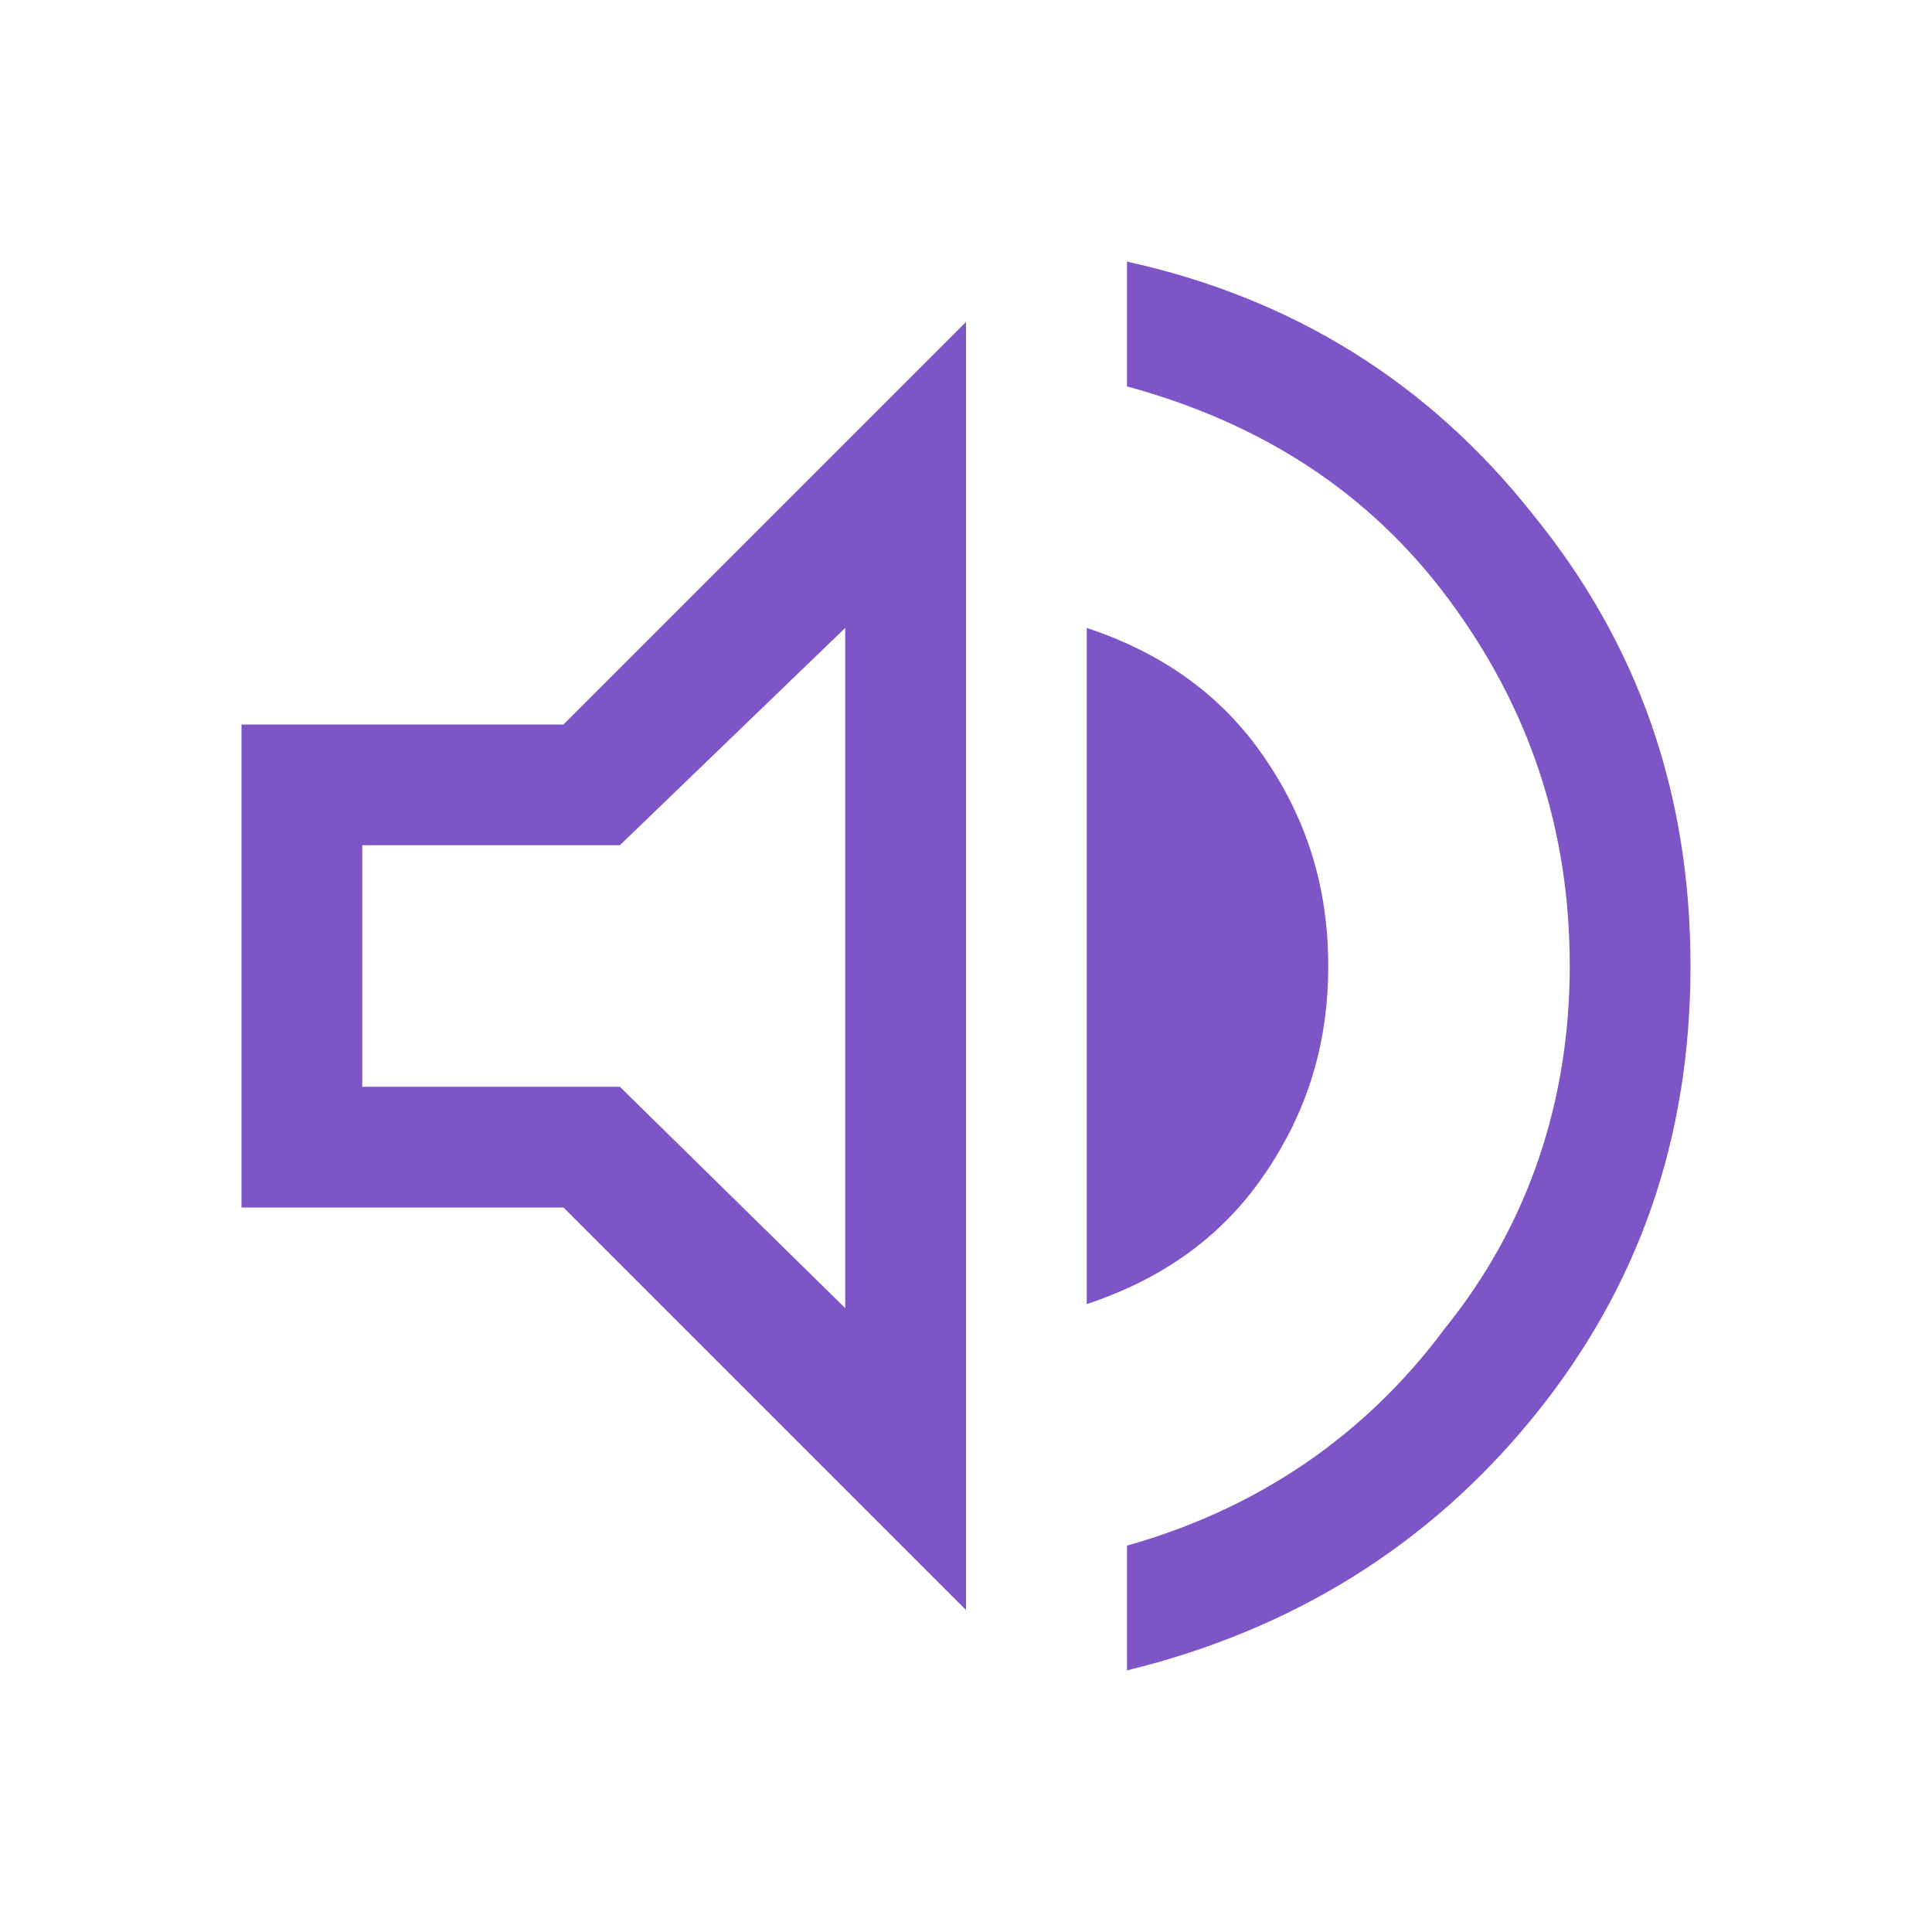 <?xml version="1.0" encoding="utf-8"?>
<!-- Generator: Adobe Illustrator 26.5.0, SVG Export Plug-In . SVG Version: 6.00 Build 0)  -->
<svg version="1.1" id="Layer_1" xmlns="http://www.w3.org/2000/svg" xmlns:xlink="http://www.w3.org/1999/xlink" x="0px" y="0px"
	 viewBox="0 0 48 48" style="enable-background:new 0 0 48 48;" xml:space="preserve">
<style type="text/css">
	.st0{fill:#7D55C7;}
</style>
<path class="st0" d="M28,41.5v-3.1c3.2-0.9,5.9-2.7,7.9-5.4c2.1-2.6,3.1-5.7,3.1-9c0-3.4-1-6.4-3-9.1s-4.7-4.4-8-5.3V6.5
	c4.1,0.9,7.5,3,10.1,6.3C40.7,16,42,19.7,42,24s-1.3,8-3.9,11.2C35.5,38.4,32.1,40.5,28,41.5z M6,30V18h8L24,8v32L14,30H6z M27,32.4
	V15.6c1.8,0.6,3.3,1.6,4.4,3.2S33,22.1,33,24s-0.5,3.6-1.6,5.2S28.8,31.8,27,32.4z M21,15.6L15.4,21H9v6h6.4l5.6,5.5V15.6z"/>
</svg>

